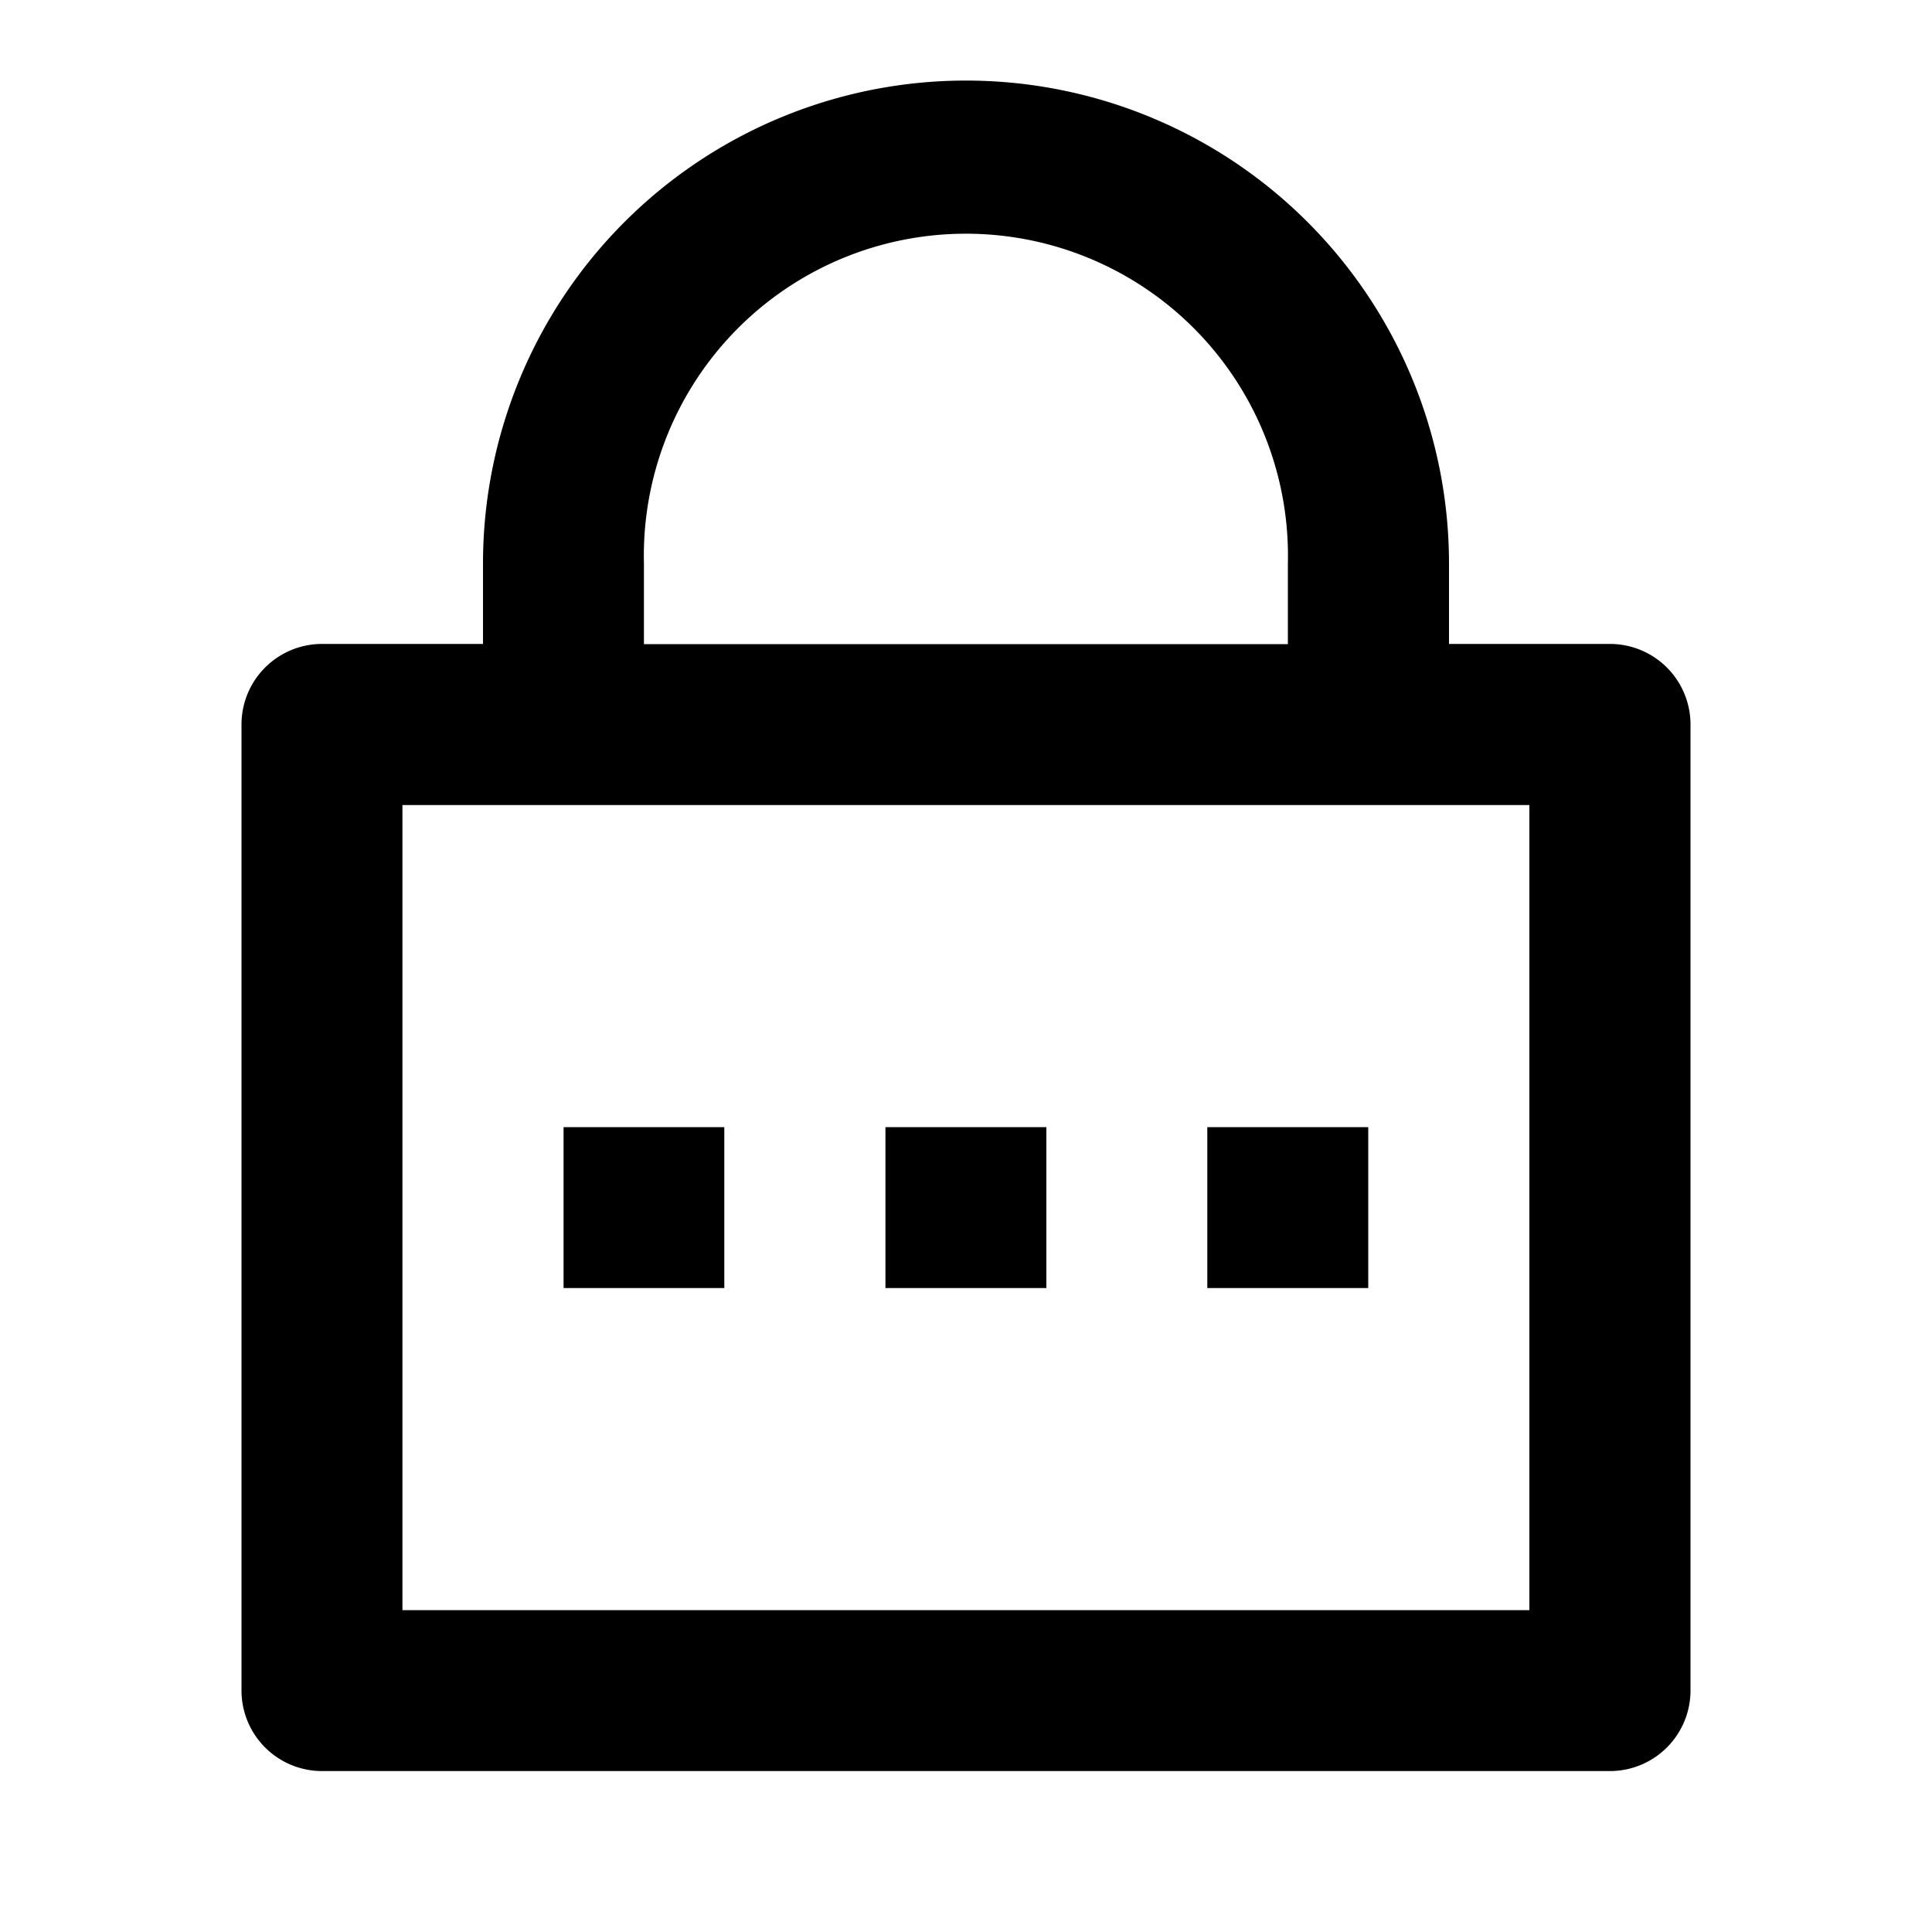 <svg xmlns="http://www.w3.org/2000/svg" viewBox="0 0 1024 1024" version="1.1"><path d="M768 341.3h85.3a42.7 42.7 0 0 1 42.7 42.7v512a42.7 42.7 0 0 1-42.7 42.7H170.7a42.7 42.7 0 0 1-42.7-42.7V384a42.7 42.7 0 0 1 42.7-42.7h85.3V298.7a256 256 0 1 1 512 0v42.7zM213.3 426.7v426.7h597.3V426.7H213.3z m256 170.7h85.3v85.3h-85.3v-85.3z m-170.7 0h85.3v85.3H298.7v-85.3z m341.3 0h85.3v85.3h-85.3v-85.3z m42.7-256V298.7a170.7 170.7 0 1 0-341.3 0v42.7h341.3z" p-id="14944"></path></svg>
